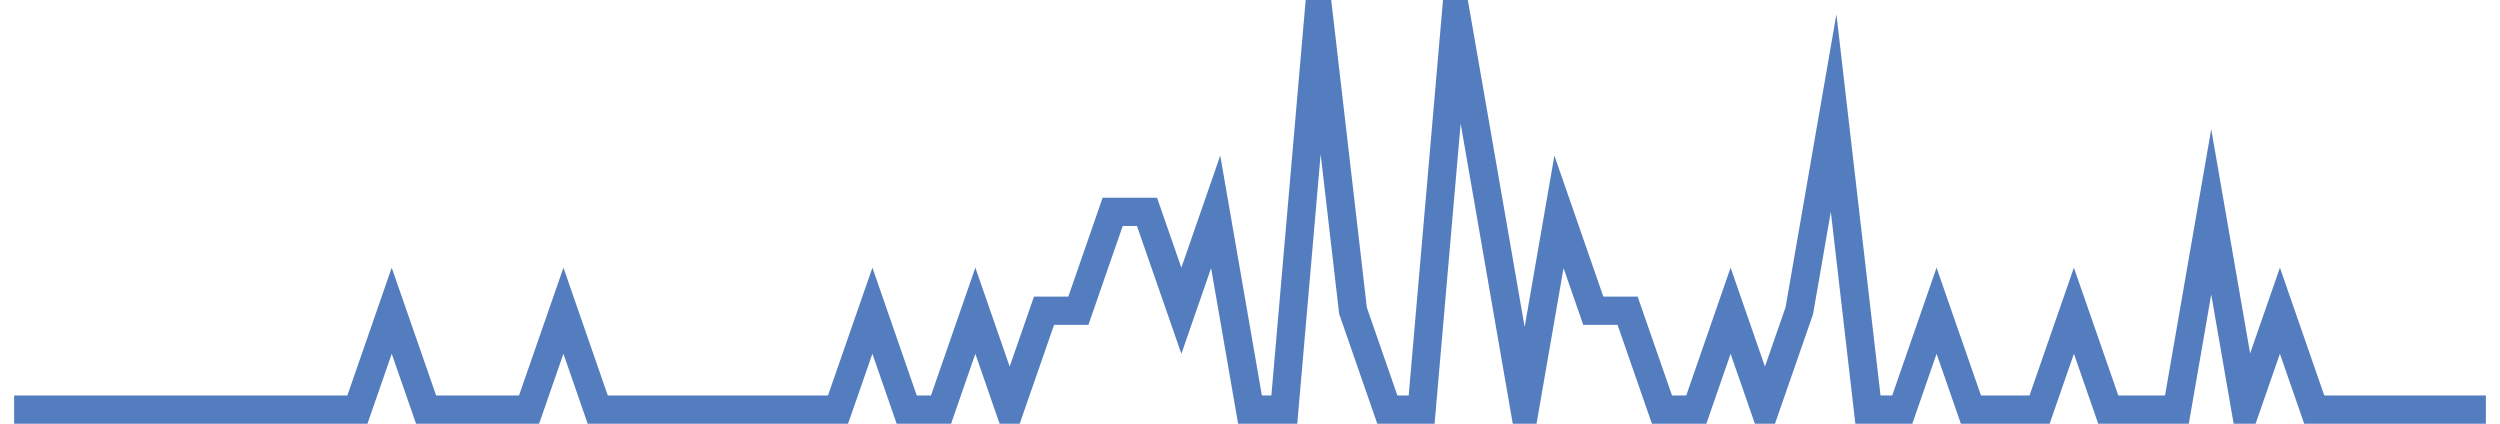 <?xml version="1.0" encoding="UTF-8"?>
<svg xmlns="http://www.w3.org/2000/svg" xmlns:xlink="http://www.w3.org/1999/xlink" width="177pt" height="30pt" viewBox="0 0 177 30" version="1.1">
<g id="surface16363396">
<path style="fill:none;stroke-width:2;stroke-linecap:butt;stroke-linejoin:miter;stroke:rgb(32.941%,49.02%,74.902%);stroke-opacity:1;stroke-miterlimit:10;" d="M 1 29 L 25.305 29 L 27.734 22 L 30.168 29 L 37.457 29 L 39.891 22 L 42.32 29 L 59.332 29 L 61.766 22 L 64.195 29 L 66.625 29 L 69.055 22 L 71.484 29 L 73.918 22 L 76.348 22 L 78.777 15 L 81.207 15 L 83.641 22 L 86.07 15 L 88.5 29 L 90.93 29 L 93.359 1 L 95.793 22 L 98.223 29 L 100.652 29 L 103.082 1 L 105.516 15 L 107.945 29 L 110.375 15 L 112.805 22 L 115.234 22 L 117.668 29 L 120.098 29 L 122.527 22 L 124.957 29 L 127.391 22 L 129.82 8 L 132.25 29 L 134.68 29 L 137.109 22 L 139.543 29 L 144.402 29 L 146.832 22 L 149.266 29 L 154.125 29 L 156.555 15 L 158.984 29 L 161.418 22 L 163.848 29 L 176 29 "/>
</g>
</svg>
